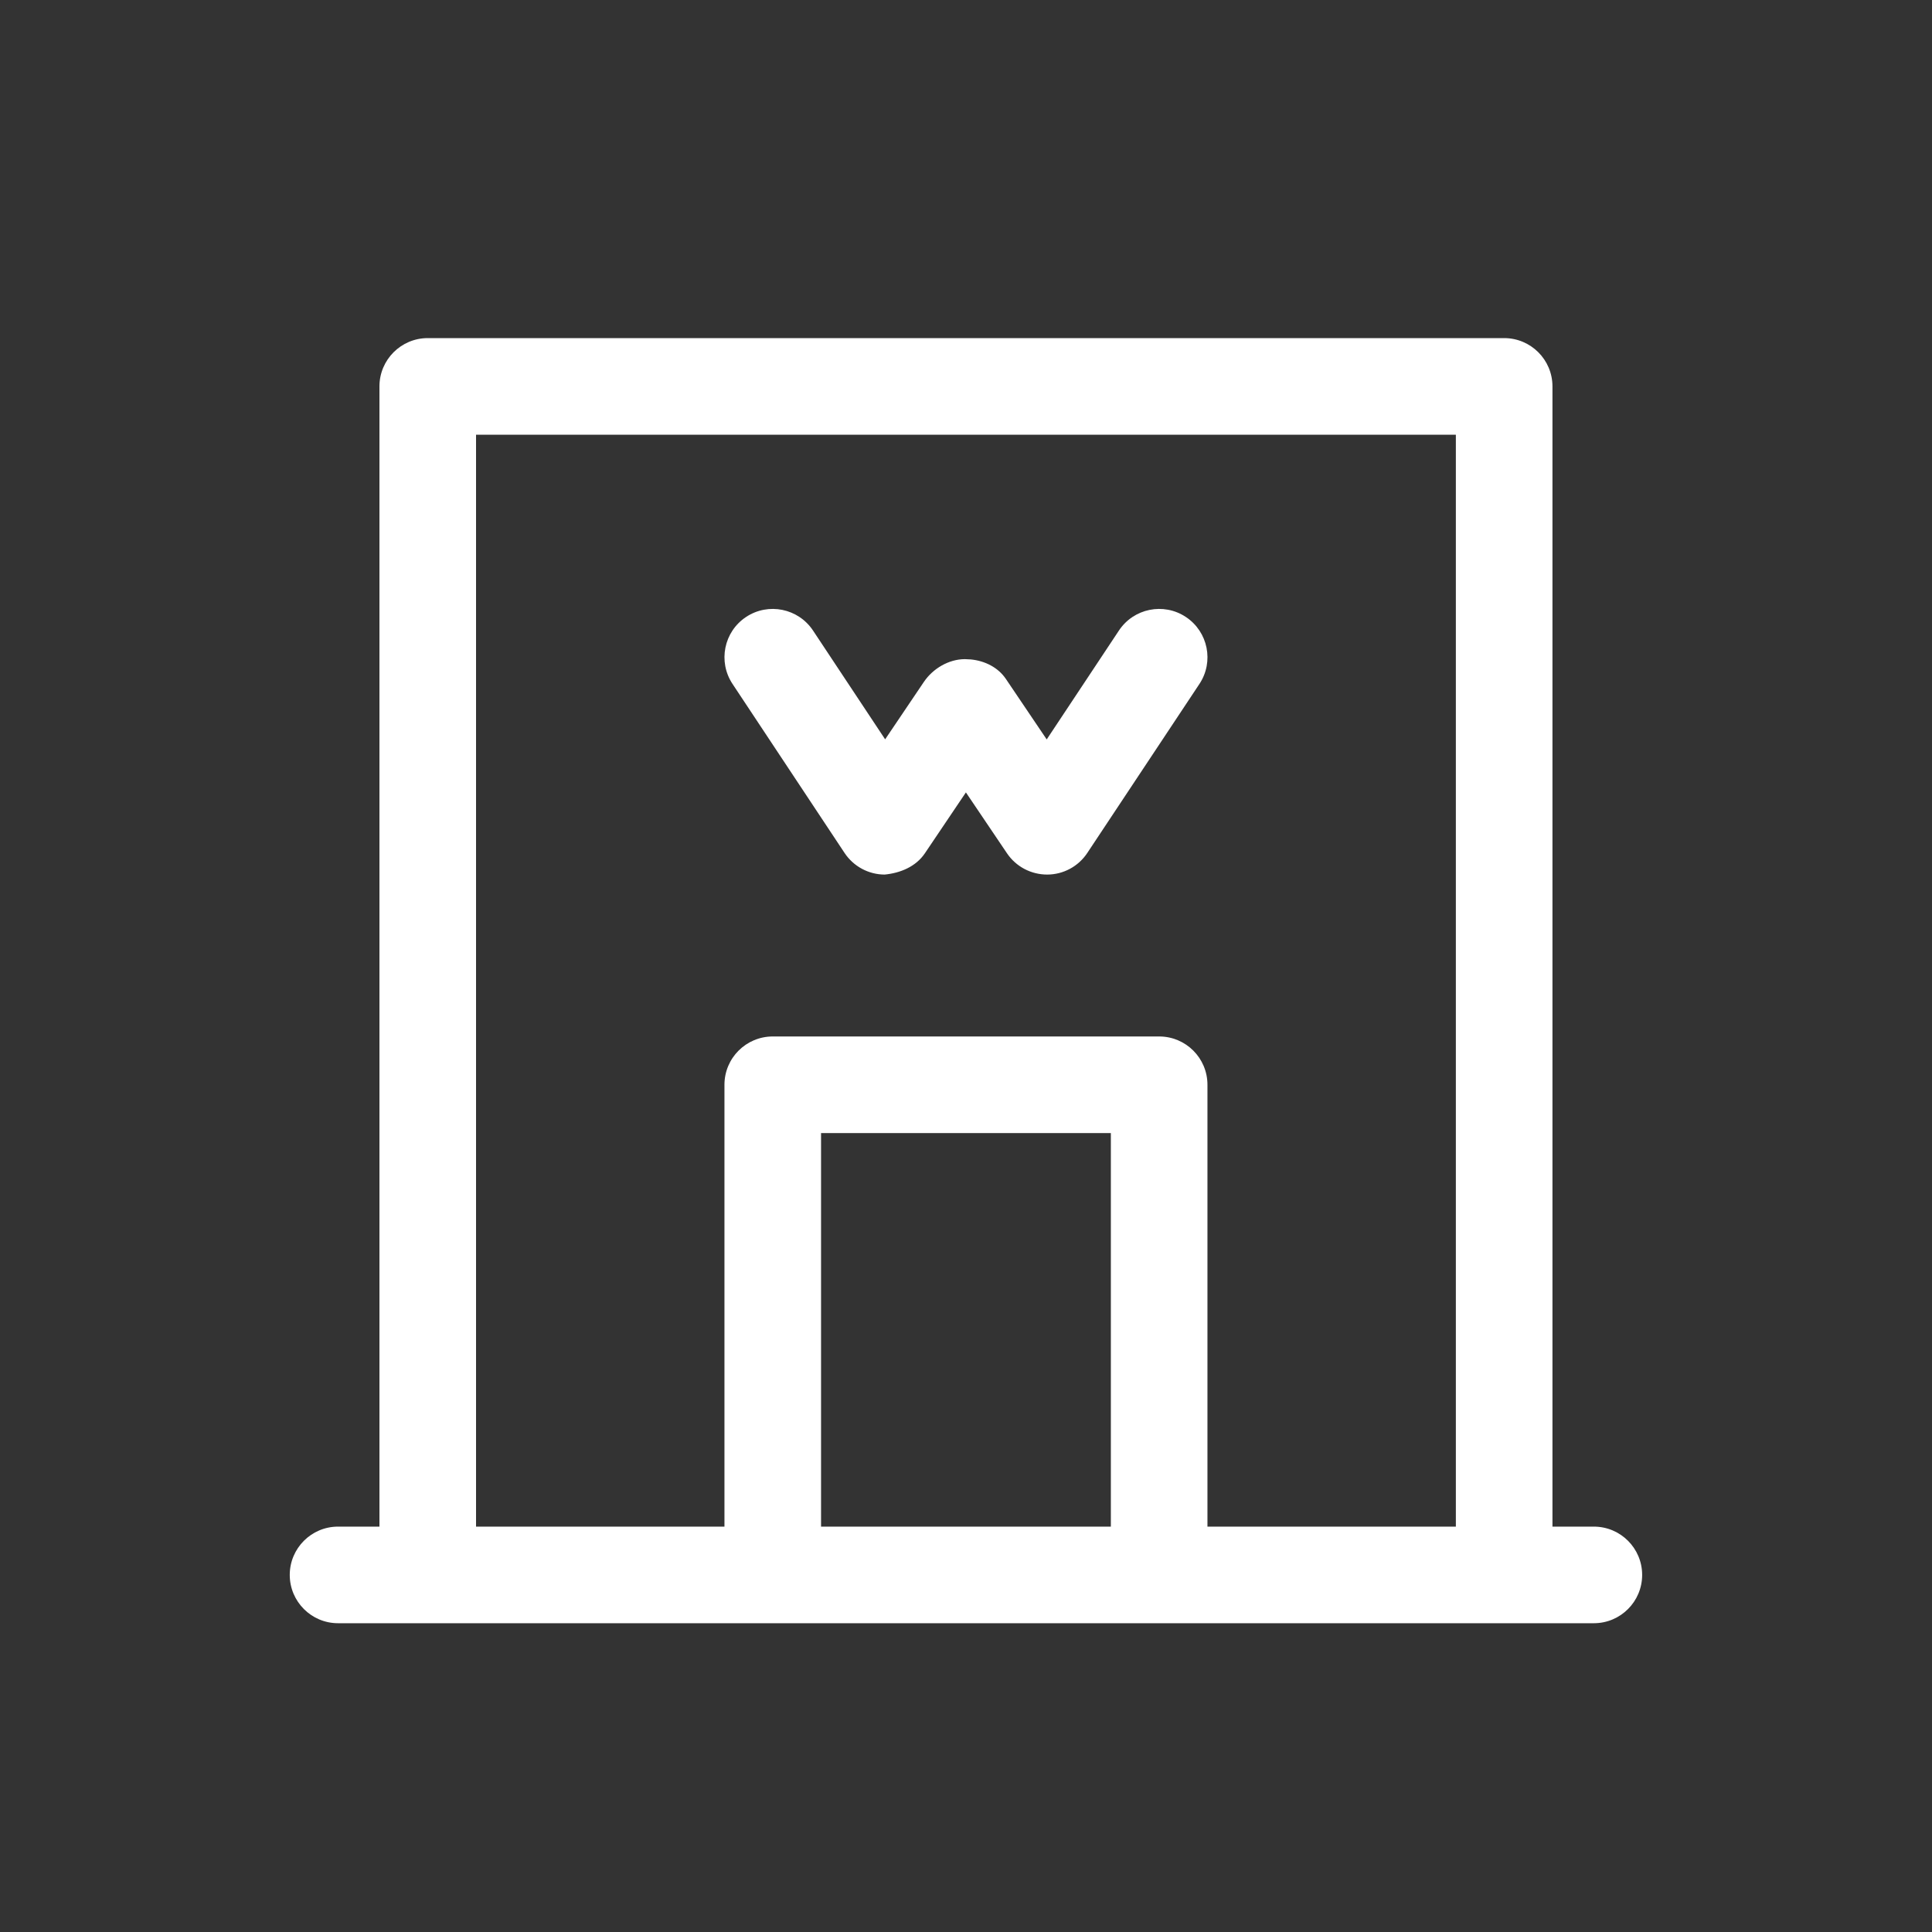 <svg width="40" height="40" viewBox="0 0 40 40" fill="none" xmlns="http://www.w3.org/2000/svg">
<rect x="0" y="0" width="40" height="40" fill="#333333" stroke="none"/>
<path d="M31.142 7C31.694 7 32.142 7.448 32.142 8V31.607H32.999C33.551 31.607 33.999 32.055 33.999 32.607C33.999 33.159 33.551 33.607 32.999 33.607H6.999C6.447 33.607 5.999 33.159 5.999 32.607C5.999 32.055 6.447 31.607 6.999 31.607H7.856V8C7.856 7.448 8.304 7 8.856 7H31.142ZM30.142 9H9.856V31.607H14.999V22.459C14.999 21.906 15.447 21.459 15.999 21.459H23.999C24.551 21.459 24.999 21.906 24.999 22.459V31.607H30.142V9ZM22.999 23.459H16.999V31.607H22.999V23.459ZM23.166 13.055C23.47 12.595 24.092 12.468 24.552 12.774C25.012 13.079 25.138 13.7 24.833 14.16L22.511 17.66C22.327 17.938 22.016 18.106 21.682 18.107C21.345 18.107 21.035 17.942 20.849 17.667L19.998 16.406L19.149 17.666C18.962 17.943 18.642 18.075 18.316 18.107C17.982 18.106 17.671 17.938 17.486 17.66L15.166 14.16C14.861 13.7 14.986 13.079 15.446 12.774C15.907 12.468 16.528 12.595 16.833 13.055L18.326 15.307L19.128 14.118C19.314 13.842 19.644 13.647 19.977 13.647L20.101 13.653C20.39 13.682 20.663 13.816 20.826 14.057L21.671 15.309L23.166 13.055Z" fill="white"/>
</svg>
